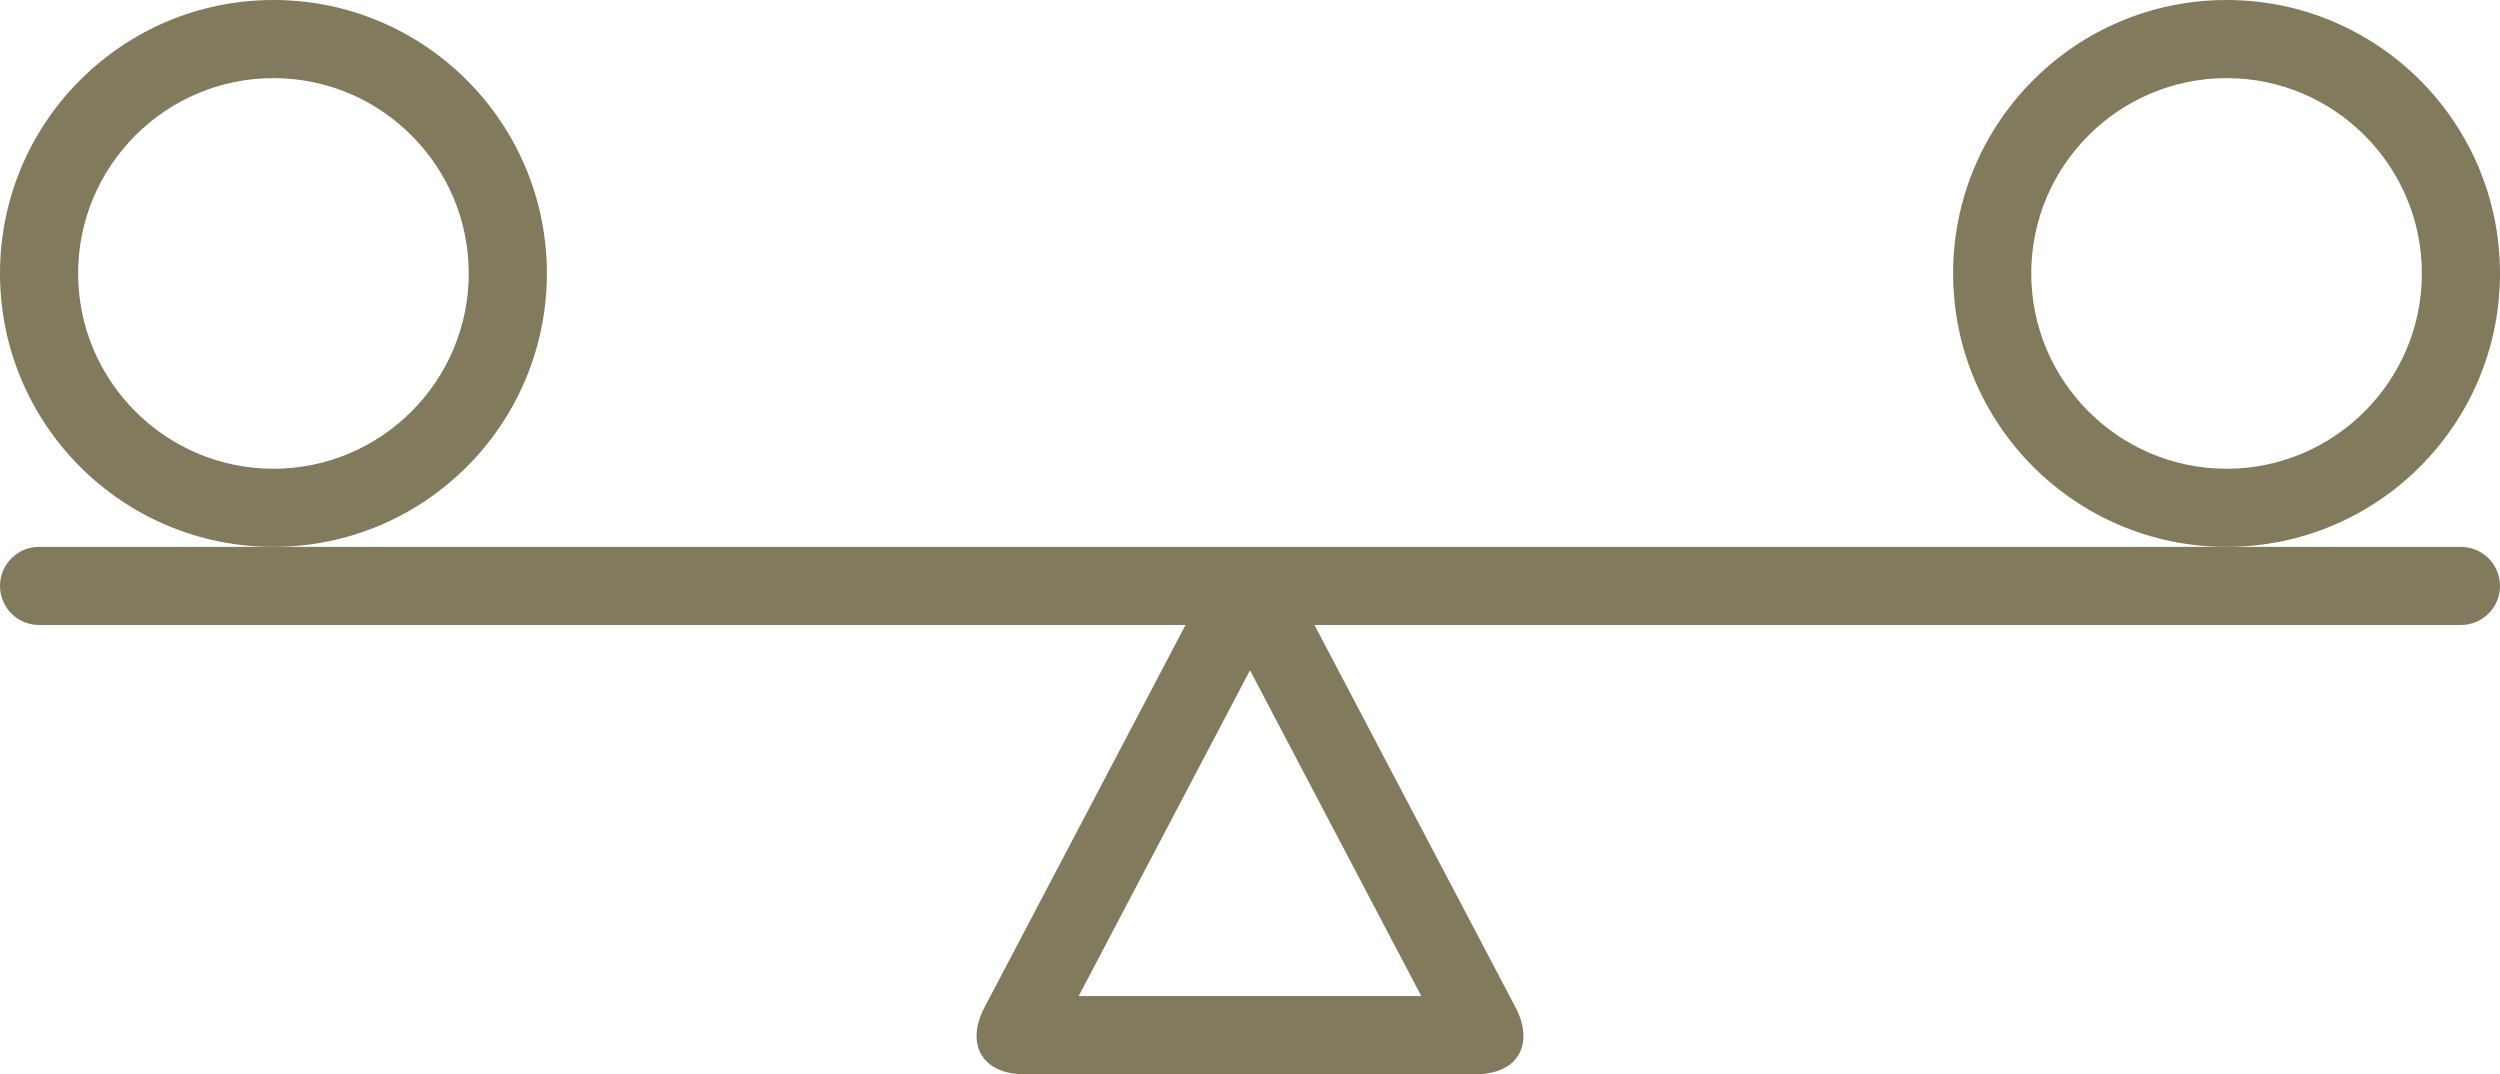 <?xml version="1.0" encoding="UTF-8" standalone="no"?><svg xmlns="http://www.w3.org/2000/svg" xmlns:xlink="http://www.w3.org/1999/xlink" fill="#817a5d" height="55" preserveAspectRatio="xMidYMid meet" version="1" viewBox="0.0 36.0 128.0 55.0" width="128" zoomAndPan="magnify"><g id="change1_1"><path d="M126,64h-12H14H2c-1.105,0-2,0.896-2,2s0.895,2,2,2h58.699L50.465,87.465 C49.379,89.418,50.26,91,52.432,91h23.137c2.172,0,3.053-1.582,1.967-3.535L67.301,68 H126c1.104,0,2-0.896,2-2S127.104,64,126,64z M55.228,87L64,70.318L72.771,87H55.228z" fill="inherit"/><path d="M28,50c0-7.731-6.269-14-14-14C6.269,36,0,42.269,0,50s6.269,14,14,14 C21.731,64,28,57.731,28,50z M14,60C8.486,60,4,55.514,4,50s4.486-10,10-10c5.514,0,10,4.486,10,10 S19.514,60,14,60z" fill="inherit"/><path d="M128,50c0-7.731-6.269-14-14-14c-7.731,0-14,6.269-14,14s6.269,14,14,14 C121.731,64,128,57.731,128,50z M114,60c-5.514,0-10-4.486-10-10s4.486-10,10-10 c5.514,0,10,4.486,10,10S119.514,60,114,60z" fill="inherit"/></g></svg>